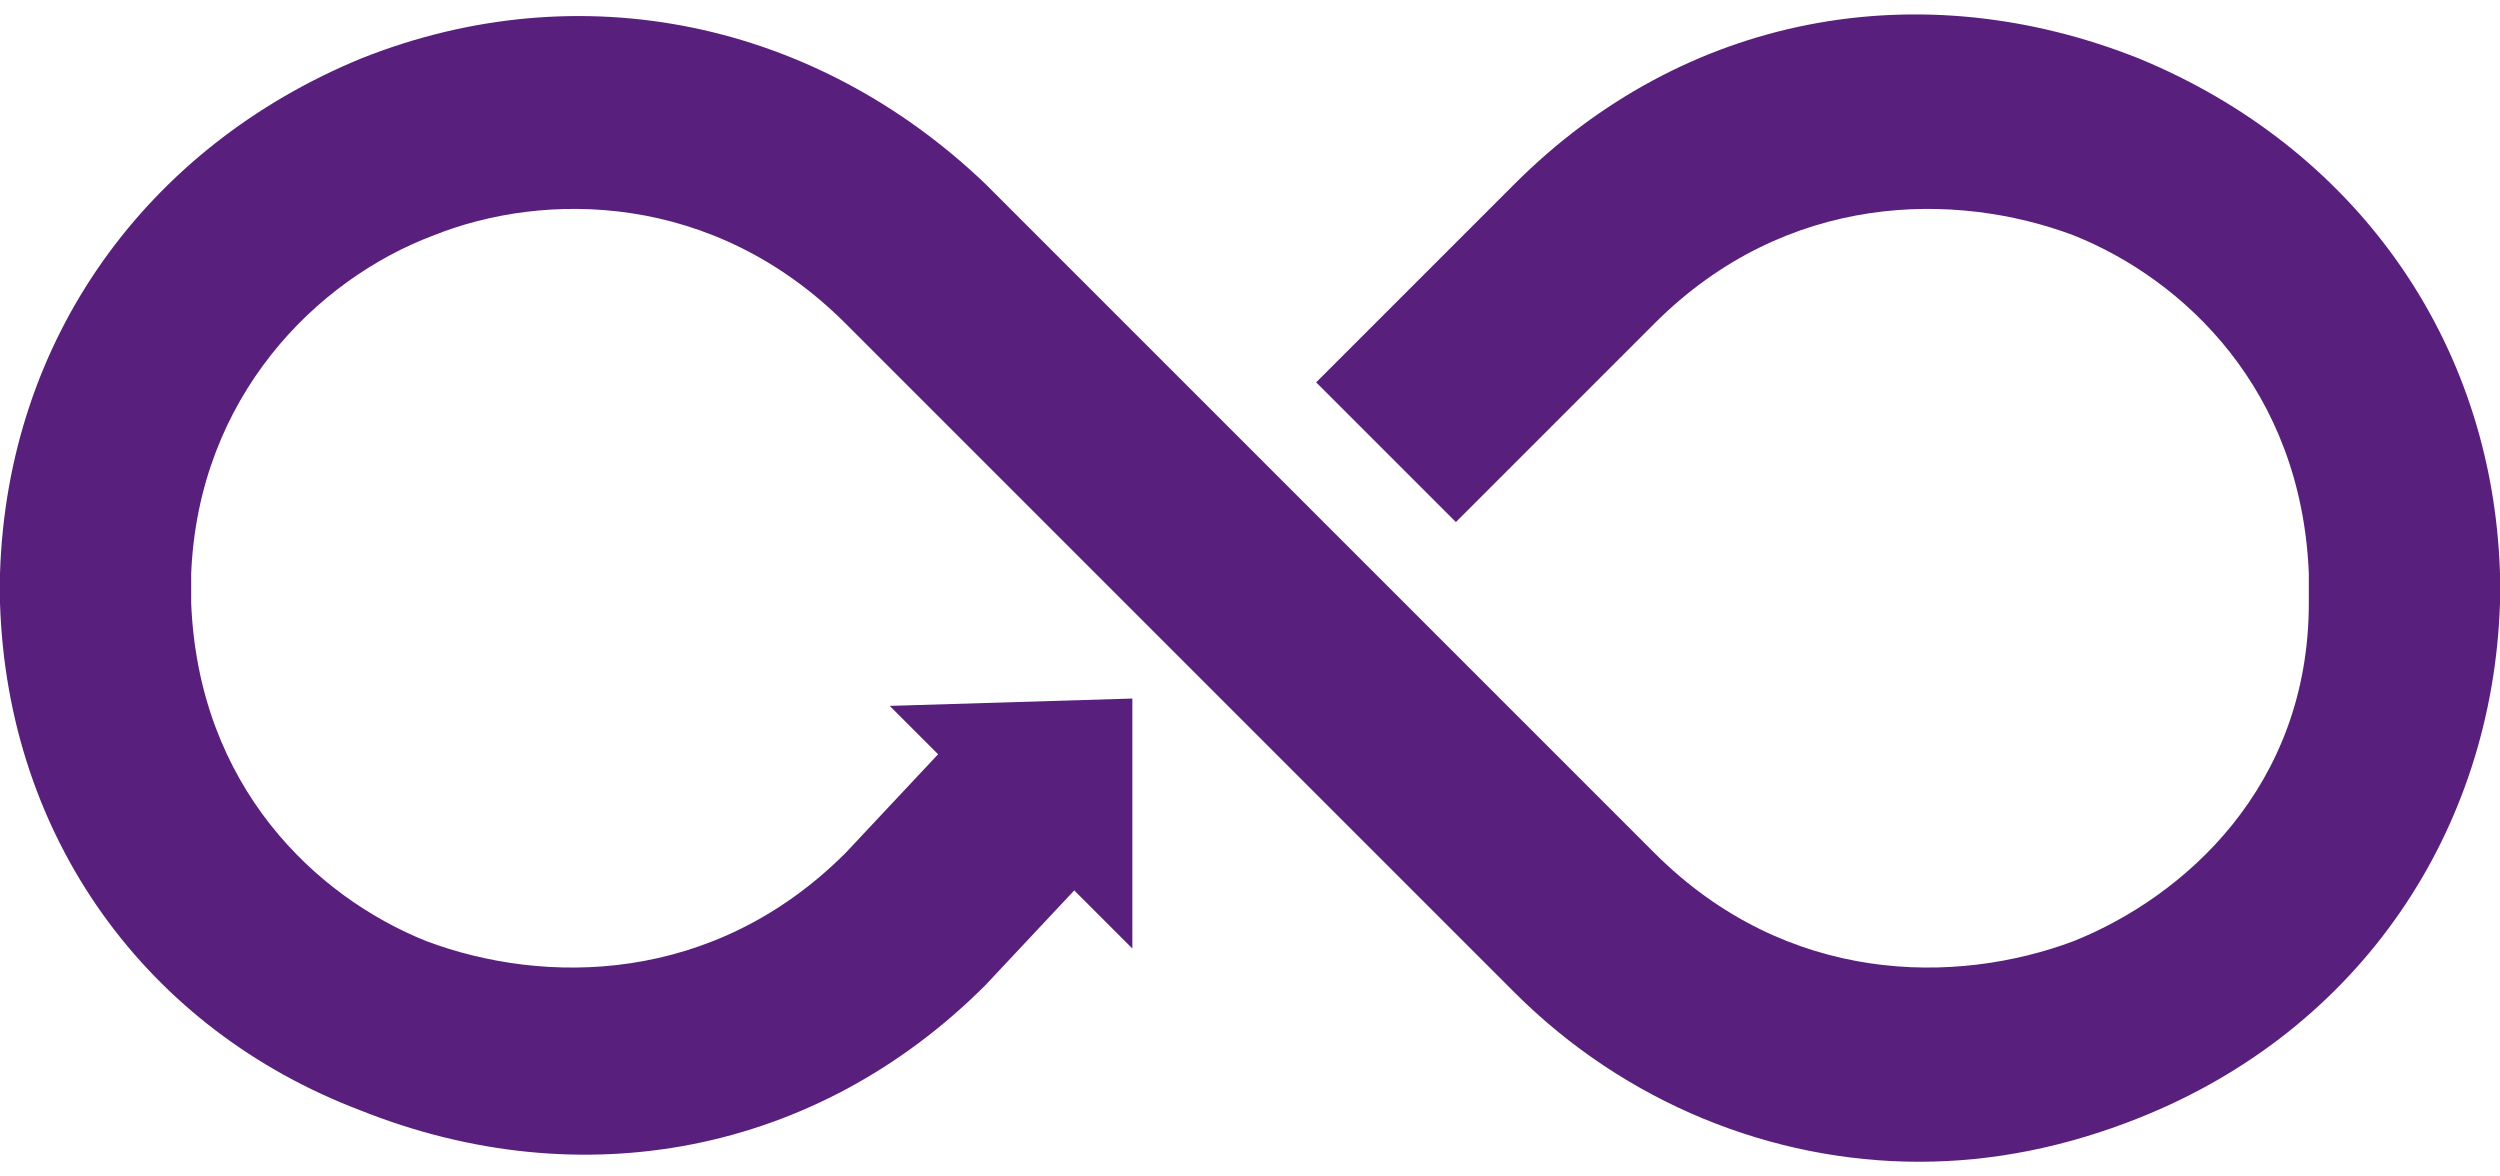 <?xml version="1.0" encoding="utf-8"?>
<!-- Generator: Adobe Illustrator 24.3.0, SVG Export Plug-In . SVG Version: 6.00 Build 0)  -->
<svg version="1.1" id="图层_3" xmlns="http://www.w3.org/2000/svg" xmlns:xlink="http://www.w3.org/1999/xlink" x="0px" y="0px"
	 viewBox="0 0 34 16" style="enable-background:new 0 0 34 16;" xml:space="preserve">
<style type="text/css">
	.st0{fill:#591F7D;}
</style>
<g>
	<path class="st0" d="M26.1,15.8c-2,0-4-0.8-5.5-2.3l-9.1-9.1C9.7,2.6,7.4,2.6,5.9,3.2C4.3,3.8,2.7,5.4,2.6,7.8c0,0.1,0,0.1,0,0.2
		c0,0.1,0,0.1,0,0.2c0.1,2.5,1.7,4,3.2,4.6c1.6,0.6,3.9,0.6,5.7-1.2l1.5-1.6l1.9,1.8l-1.5,1.6c-2.3,2.3-5.5,2.9-8.5,1.7
		C2,14,0.1,11.4,0,8.2C0,8.2,0,8.1,0,8c0-0.1,0-0.2,0-0.2C0.1,4.6,2,2,4.9,0.8c3-1.2,6.2-0.5,8.5,1.7l9.1,9.1
		c1.8,1.8,4.1,1.8,5.7,1.2c1.5-0.6,3.2-2.1,3.2-4.6c0-0.1,0-0.1,0-0.2c0-0.1,0-0.1,0-0.2c-0.1-2.5-1.7-4-3.2-4.6
		c-1.6-0.6-3.9-0.6-5.7,1.2l-2.7,2.7l-1.9-1.9l2.7-2.7c2.3-2.3,5.5-2.9,8.5-1.7C32,2,33.9,4.6,34,7.8c0,0.1,0,0.2,0,0.2
		c0,0.1,0,0.2,0,0.2c-0.1,3.1-1.9,5.8-4.9,7C28.1,15.6,27.1,15.8,26.1,15.8z"/>
	<g>
		<polygon class="st0" points="12.1,9.6 15.4,12.9 15.4,9.5 		"/>
	</g>
</g>
</svg>
